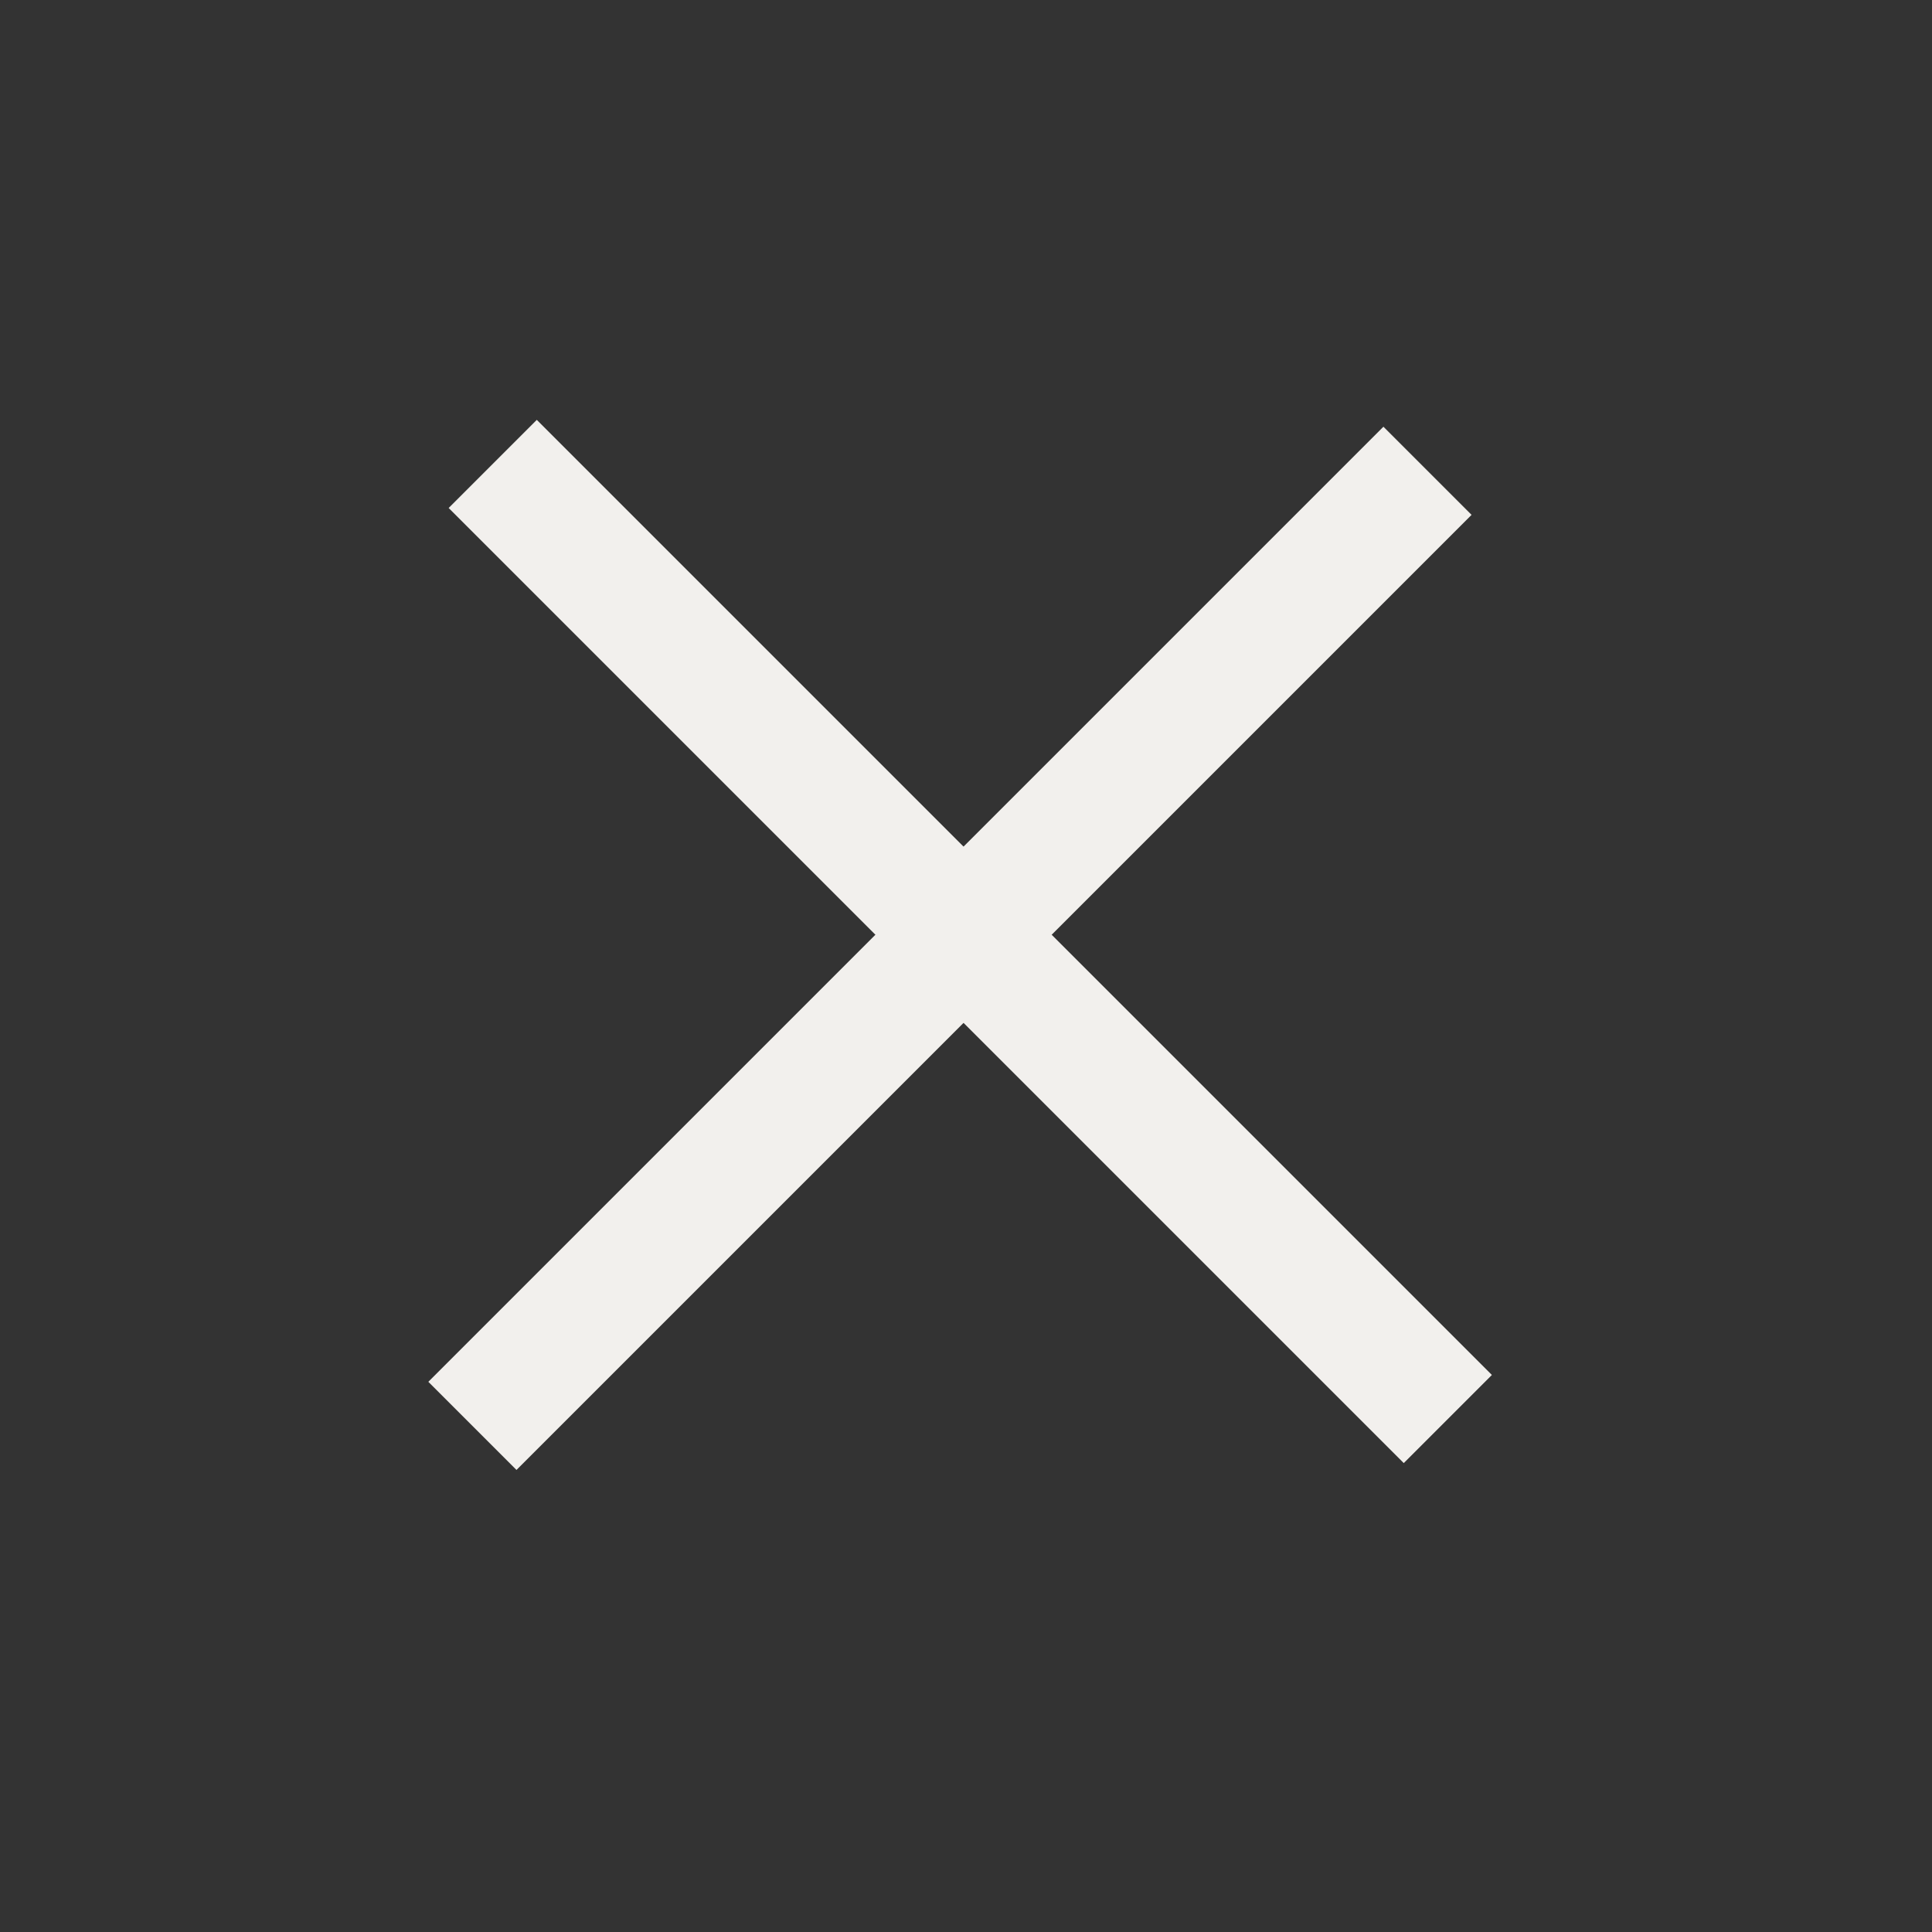 <svg fill="none" height="31" viewBox="0 0 31 31" width="31" xmlns="http://www.w3.org/2000/svg"><rect x="0" y="0" width="31" height="31" fill="#333333" stroke="none"/><g stroke="#f2f0ed" stroke-width="2"><path d="m7.906 7.444 15.325 15.325"/><path d="m22.905 7.554-15.325 15.325"/></g></svg>